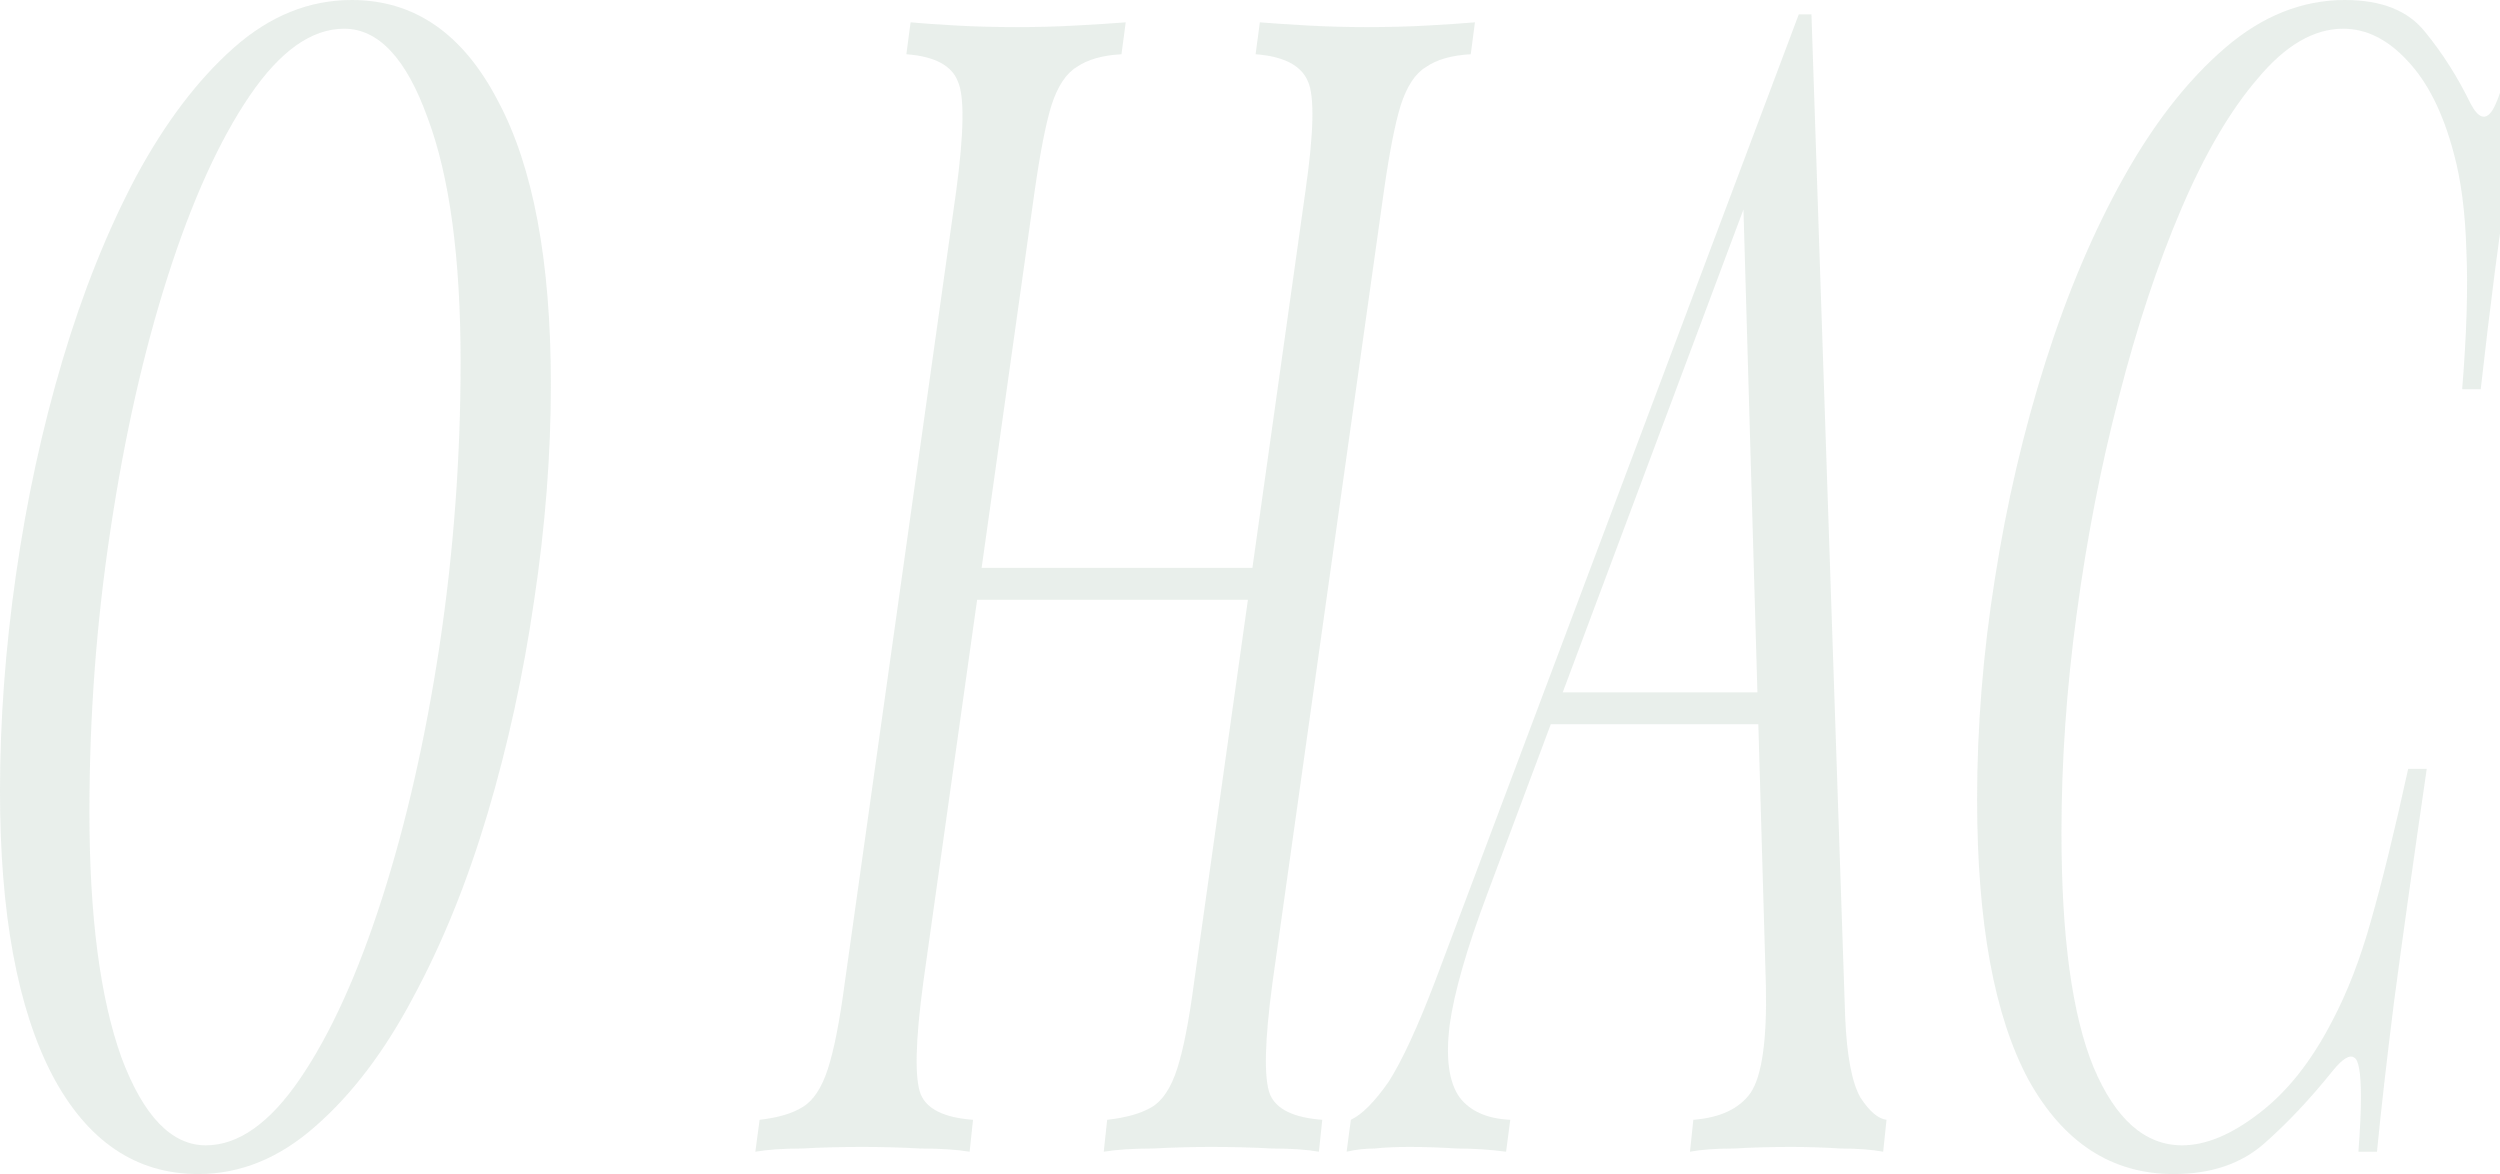 <?xml version="1.0" encoding="UTF-8"?> <svg xmlns="http://www.w3.org/2000/svg" width="1152" height="541" viewBox="0 0 1152 541" fill="none"><path d="M158.601 13.231C143.57 13.231 129.057 23.522 115.063 44.103C101.069 64.685 88.5 92.372 77.357 127.164C66.213 161.957 57.402 200.915 50.923 244.038C44.444 286.671 41.205 330.039 41.205 374.143C41.205 422.166 46.129 459.899 55.977 487.341C66.084 514.293 79.041 527.769 94.849 527.769C109.88 527.769 124.393 517.478 138.387 496.897C152.381 476.315 164.95 448.628 176.093 413.836C187.237 379.043 196.048 340.33 202.527 297.697C209.006 254.574 212.245 210.961 212.245 166.857C212.245 118.834 207.191 81.346 197.085 54.394C187.237 26.952 174.409 13.231 158.601 13.231ZM0 364.587C0 332.245 2.462 298.922 7.386 264.62C12.31 230.317 19.436 197.485 28.766 166.122C38.095 134.76 49.368 106.583 62.585 81.591C76.061 56.599 91.092 36.753 107.677 22.052C124.263 7.351 142.404 0 162.099 0C190.865 0 213.282 15.436 229.349 46.308C245.675 76.691 253.839 120.304 253.839 177.148C253.839 209.49 251.247 242.813 246.064 277.115C241.14 310.928 234.014 343.515 224.684 374.878C215.355 406.24 203.952 434.417 190.476 459.409C177.259 484.401 162.229 504.247 145.384 518.948C128.798 533.649 110.787 541 91.351 541C62.585 541 40.169 525.809 24.101 495.427C8.034 464.554 0 420.941 0 364.587Z" fill="#6C937D" fill-opacity="0.15"></path><path d="M442.924 276.38L445.645 261.679H582.866L579.756 276.38H442.924ZM601.525 88.207C605.412 61.255 605.801 44.348 602.691 37.488C599.581 30.137 591.547 25.972 578.59 24.992L580.533 10.291C586.494 10.781 593.88 11.271 602.691 11.761C611.761 12.251 620.702 12.496 629.513 12.496C639.62 12.496 649.079 12.251 657.89 11.761C666.701 11.271 673.957 10.781 679.659 10.291L677.715 24.992C668.904 25.482 662.036 27.442 657.113 30.872C652.189 33.812 648.301 39.693 645.451 48.514C642.859 56.844 640.268 70.075 637.676 88.207L586.364 452.793C582.736 479.745 582.347 496.897 585.198 504.247C588.049 511.108 596.082 515.028 609.299 516.008L607.744 530.709C602.302 529.729 595.175 529.239 586.364 529.239C577.553 528.749 568.094 528.504 557.987 528.504C549.176 528.504 540.235 528.749 531.165 529.239C522.095 529.239 514.579 529.729 508.619 530.709L510.174 516.008C518.985 515.028 525.852 513.068 530.776 510.128C535.7 507.187 539.587 501.307 542.438 492.486C545.289 483.666 547.88 470.435 550.213 452.793L601.525 88.207ZM425.431 452.793C421.803 479.745 421.414 496.897 424.265 504.247C427.116 511.108 435.149 515.028 448.366 516.008L446.811 530.709C440.851 529.729 433.335 529.239 424.265 529.239C415.454 528.749 406.513 528.504 397.443 528.504C387.336 528.504 378.007 528.749 369.455 529.239C360.903 529.239 353.776 529.729 348.075 530.709L350.018 516.008C358.57 515.028 365.179 513.068 369.843 510.128C374.767 507.187 378.654 501.307 381.505 492.486C384.356 483.666 386.947 470.435 389.28 452.793L440.592 88.207C444.22 61.255 444.479 44.348 441.369 37.488C438.518 30.137 430.614 25.972 417.657 24.992L419.6 10.291C424.783 10.781 431.78 11.271 440.592 11.761C449.403 12.251 458.862 12.496 468.969 12.496C478.039 12.496 486.98 12.251 495.791 11.761C504.861 11.271 512.506 10.781 518.726 10.291L516.782 24.992C507.971 25.482 501.103 27.442 496.18 30.872C491.256 33.812 487.368 39.693 484.518 48.514C481.926 56.844 479.335 70.075 476.743 88.207L425.431 452.793Z" fill="#6C937D" fill-opacity="0.15"></path><path d="M685.444 411.63C675.855 437.112 670.025 457.449 667.951 472.64C666.137 487.831 667.692 498.857 672.616 505.717C677.54 512.088 685.315 515.518 695.94 516.008L693.996 530.709C686.74 529.729 679.224 529.239 671.45 529.239C663.675 528.749 656.419 528.504 649.681 528.504C643.202 528.504 637.76 528.749 633.355 529.239C628.949 529.239 624.673 529.729 620.527 530.709L622.47 516.008C627.653 513.558 633.484 507.678 639.963 498.367C646.183 488.566 653.309 473.13 661.343 452.058L828.884 6.615C829.921 6.615 830.828 6.615 831.605 6.615C832.642 6.615 833.679 6.615 834.715 6.615L850.264 468.965C851.042 486.606 853.374 498.857 857.261 505.717C861.408 512.088 865.425 515.518 869.312 516.008L867.757 530.709C862.574 529.729 856.095 529.239 848.321 529.239C840.546 528.749 832.901 528.504 825.386 528.504C816.056 528.504 807.245 528.749 798.952 529.239C790.659 529.239 783.922 529.729 778.739 530.709L780.293 516.008C792.733 515.028 801.544 510.863 806.727 503.512C811.91 495.672 814.242 479.255 813.724 454.264L803.228 91.147L805.949 89.677L685.444 411.63ZM716.542 319.014H830.05L826.941 333.715H709.545L716.542 319.014Z" fill="#6C937D" fill-opacity="0.15"></path><path d="M1168 10.291C1164.11 29.402 1160.1 52.679 1155.95 80.121C1151.8 107.073 1147.53 140.15 1143.12 179.353H1134.57C1136.64 153.871 1137.29 132.555 1136.51 115.404C1135.99 97.762 1134.05 82.816 1130.68 70.565C1125.76 51.944 1118.63 37.733 1109.3 27.932C1100.23 18.131 1090.38 13.231 1079.76 13.231C1066.28 13.231 1053.2 20.826 1040.5 36.018C1027.8 50.719 1016.01 70.81 1005.12 96.292C994.239 121.774 984.65 150.686 976.358 183.029C968.065 214.881 961.586 248.203 956.921 282.996C952.257 317.298 949.924 350.866 949.924 383.698C949.924 431.722 954.848 467.74 964.696 491.751C974.803 515.763 988.408 527.769 1005.51 527.769C1016.4 527.769 1028.19 522.869 1040.89 513.068C1053.84 503.267 1065.12 489.056 1074.71 470.435C1081.7 457.204 1087.66 441.768 1092.59 424.126C1097.77 405.995 1103.47 382.718 1109.69 354.296H1118.24C1111.76 398.889 1106.71 434.907 1103.08 462.349C1099.71 489.301 1097.12 512.088 1095.31 530.709H1086.76C1087.53 520.418 1087.92 512.088 1087.92 505.717C1087.92 494.447 1086.89 488.321 1084.81 487.341C1082.74 485.871 1079.5 487.831 1075.09 493.221C1064.47 506.452 1053.84 517.723 1043.22 527.034C1032.59 536.345 1018.73 541 1001.62 541C973.118 541 950.831 526.544 934.764 497.632C918.956 468.23 911.052 425.106 911.052 368.262C911.052 334.94 913.773 301.127 919.215 266.825C924.657 232.032 932.431 198.71 942.538 166.857C952.645 135.005 964.696 106.583 978.69 81.591C992.684 56.599 1008.23 36.753 1025.34 22.052C1042.44 7.351 1060.84 0 1080.54 0C1097.38 0 1109.69 4.9 1117.47 14.701C1125.5 24.502 1132.5 35.528 1138.46 47.779C1142.08 54.639 1145.45 55.619 1148.56 50.719C1151.93 45.328 1155.69 31.852 1159.84 10.291H1168Z" fill="#6C937D" fill-opacity="0.15"></path></svg> 
